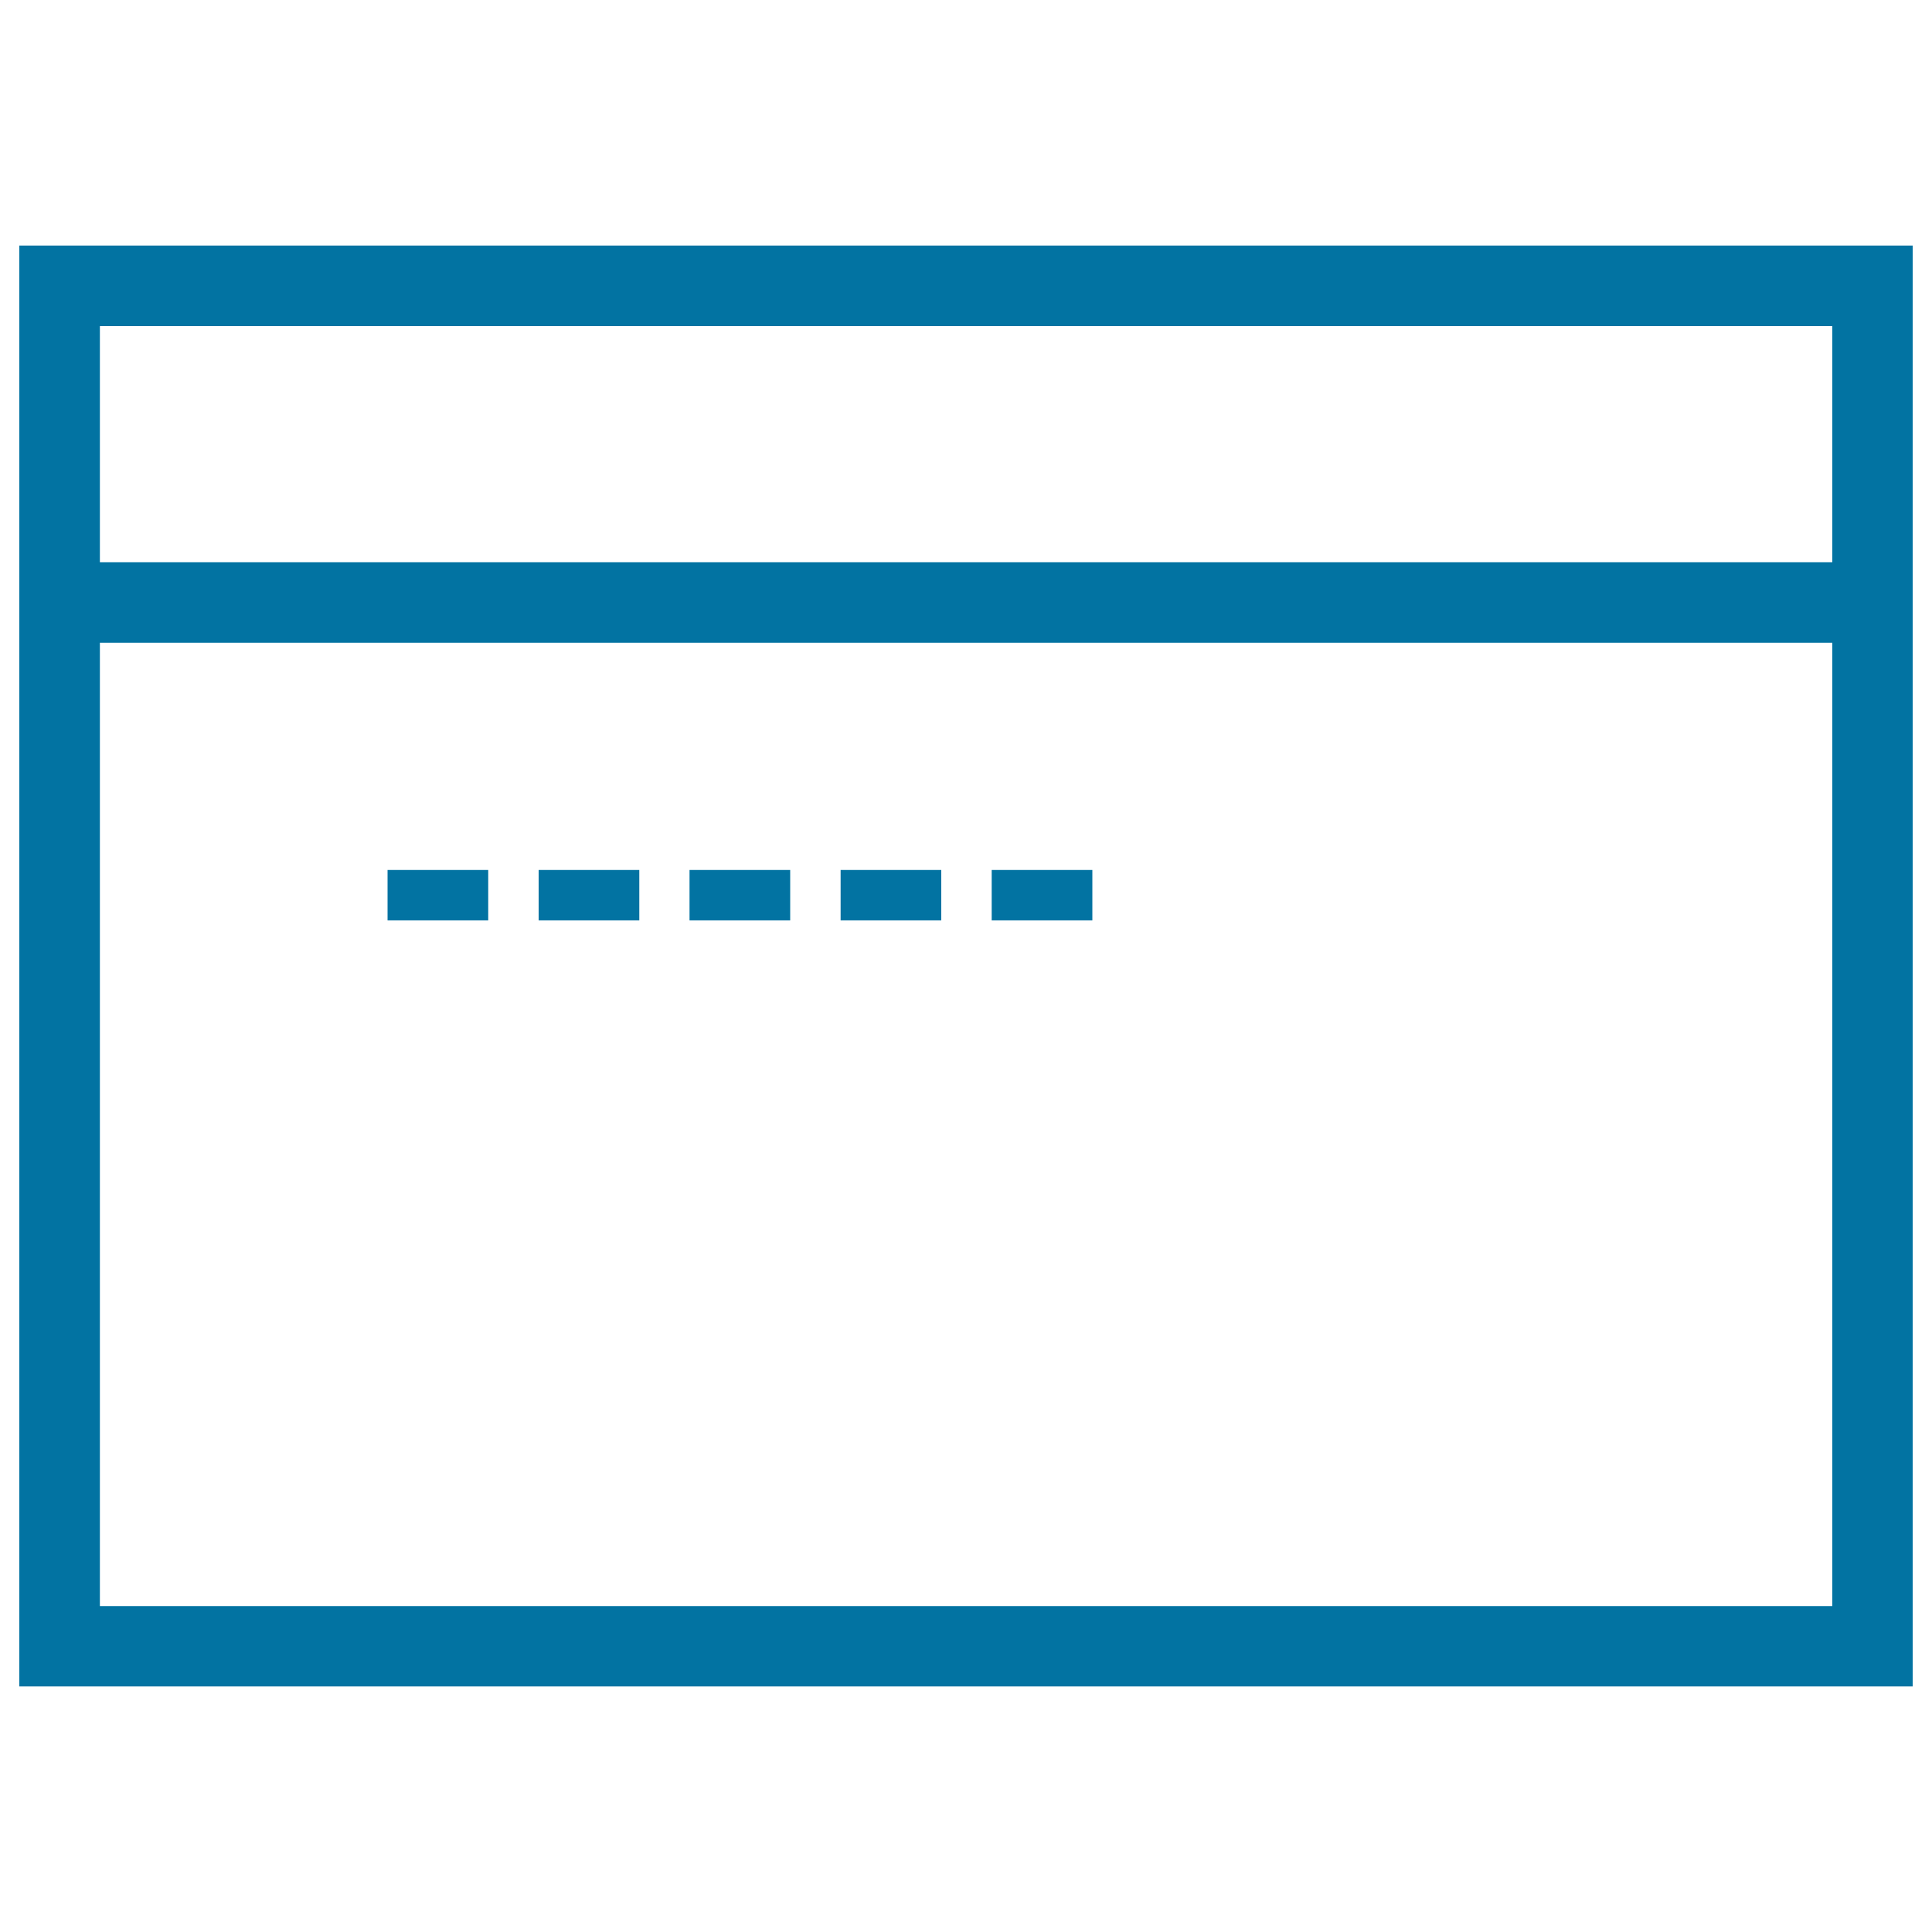 <svg xmlns="http://www.w3.org/2000/svg" viewBox="0 0 1000 1000" style="fill:#0273a2">
<title>New Web Page SVG icon</title>
<g><g><rect x="435.1" y="450.3" width="52.1" height="26.1"/><rect x="513.3" y="450.3" width="52.1" height="26.1"/><rect x="278.8" y="450.3" width="52.1" height="26.1"/><rect x="200.6" y="450.3" width="52.1" height="26.1"/><rect x="356.9" y="450.3" width="52.1" height="26.1"/><path d="M10,127.1v205.6v540.2h980V332.7V127.1H10z M51.7,168.8h896.7V291H51.7V168.8z M948.3,831.3H51.7V332.7h896.7V831.3z"/></g></g>
</svg>